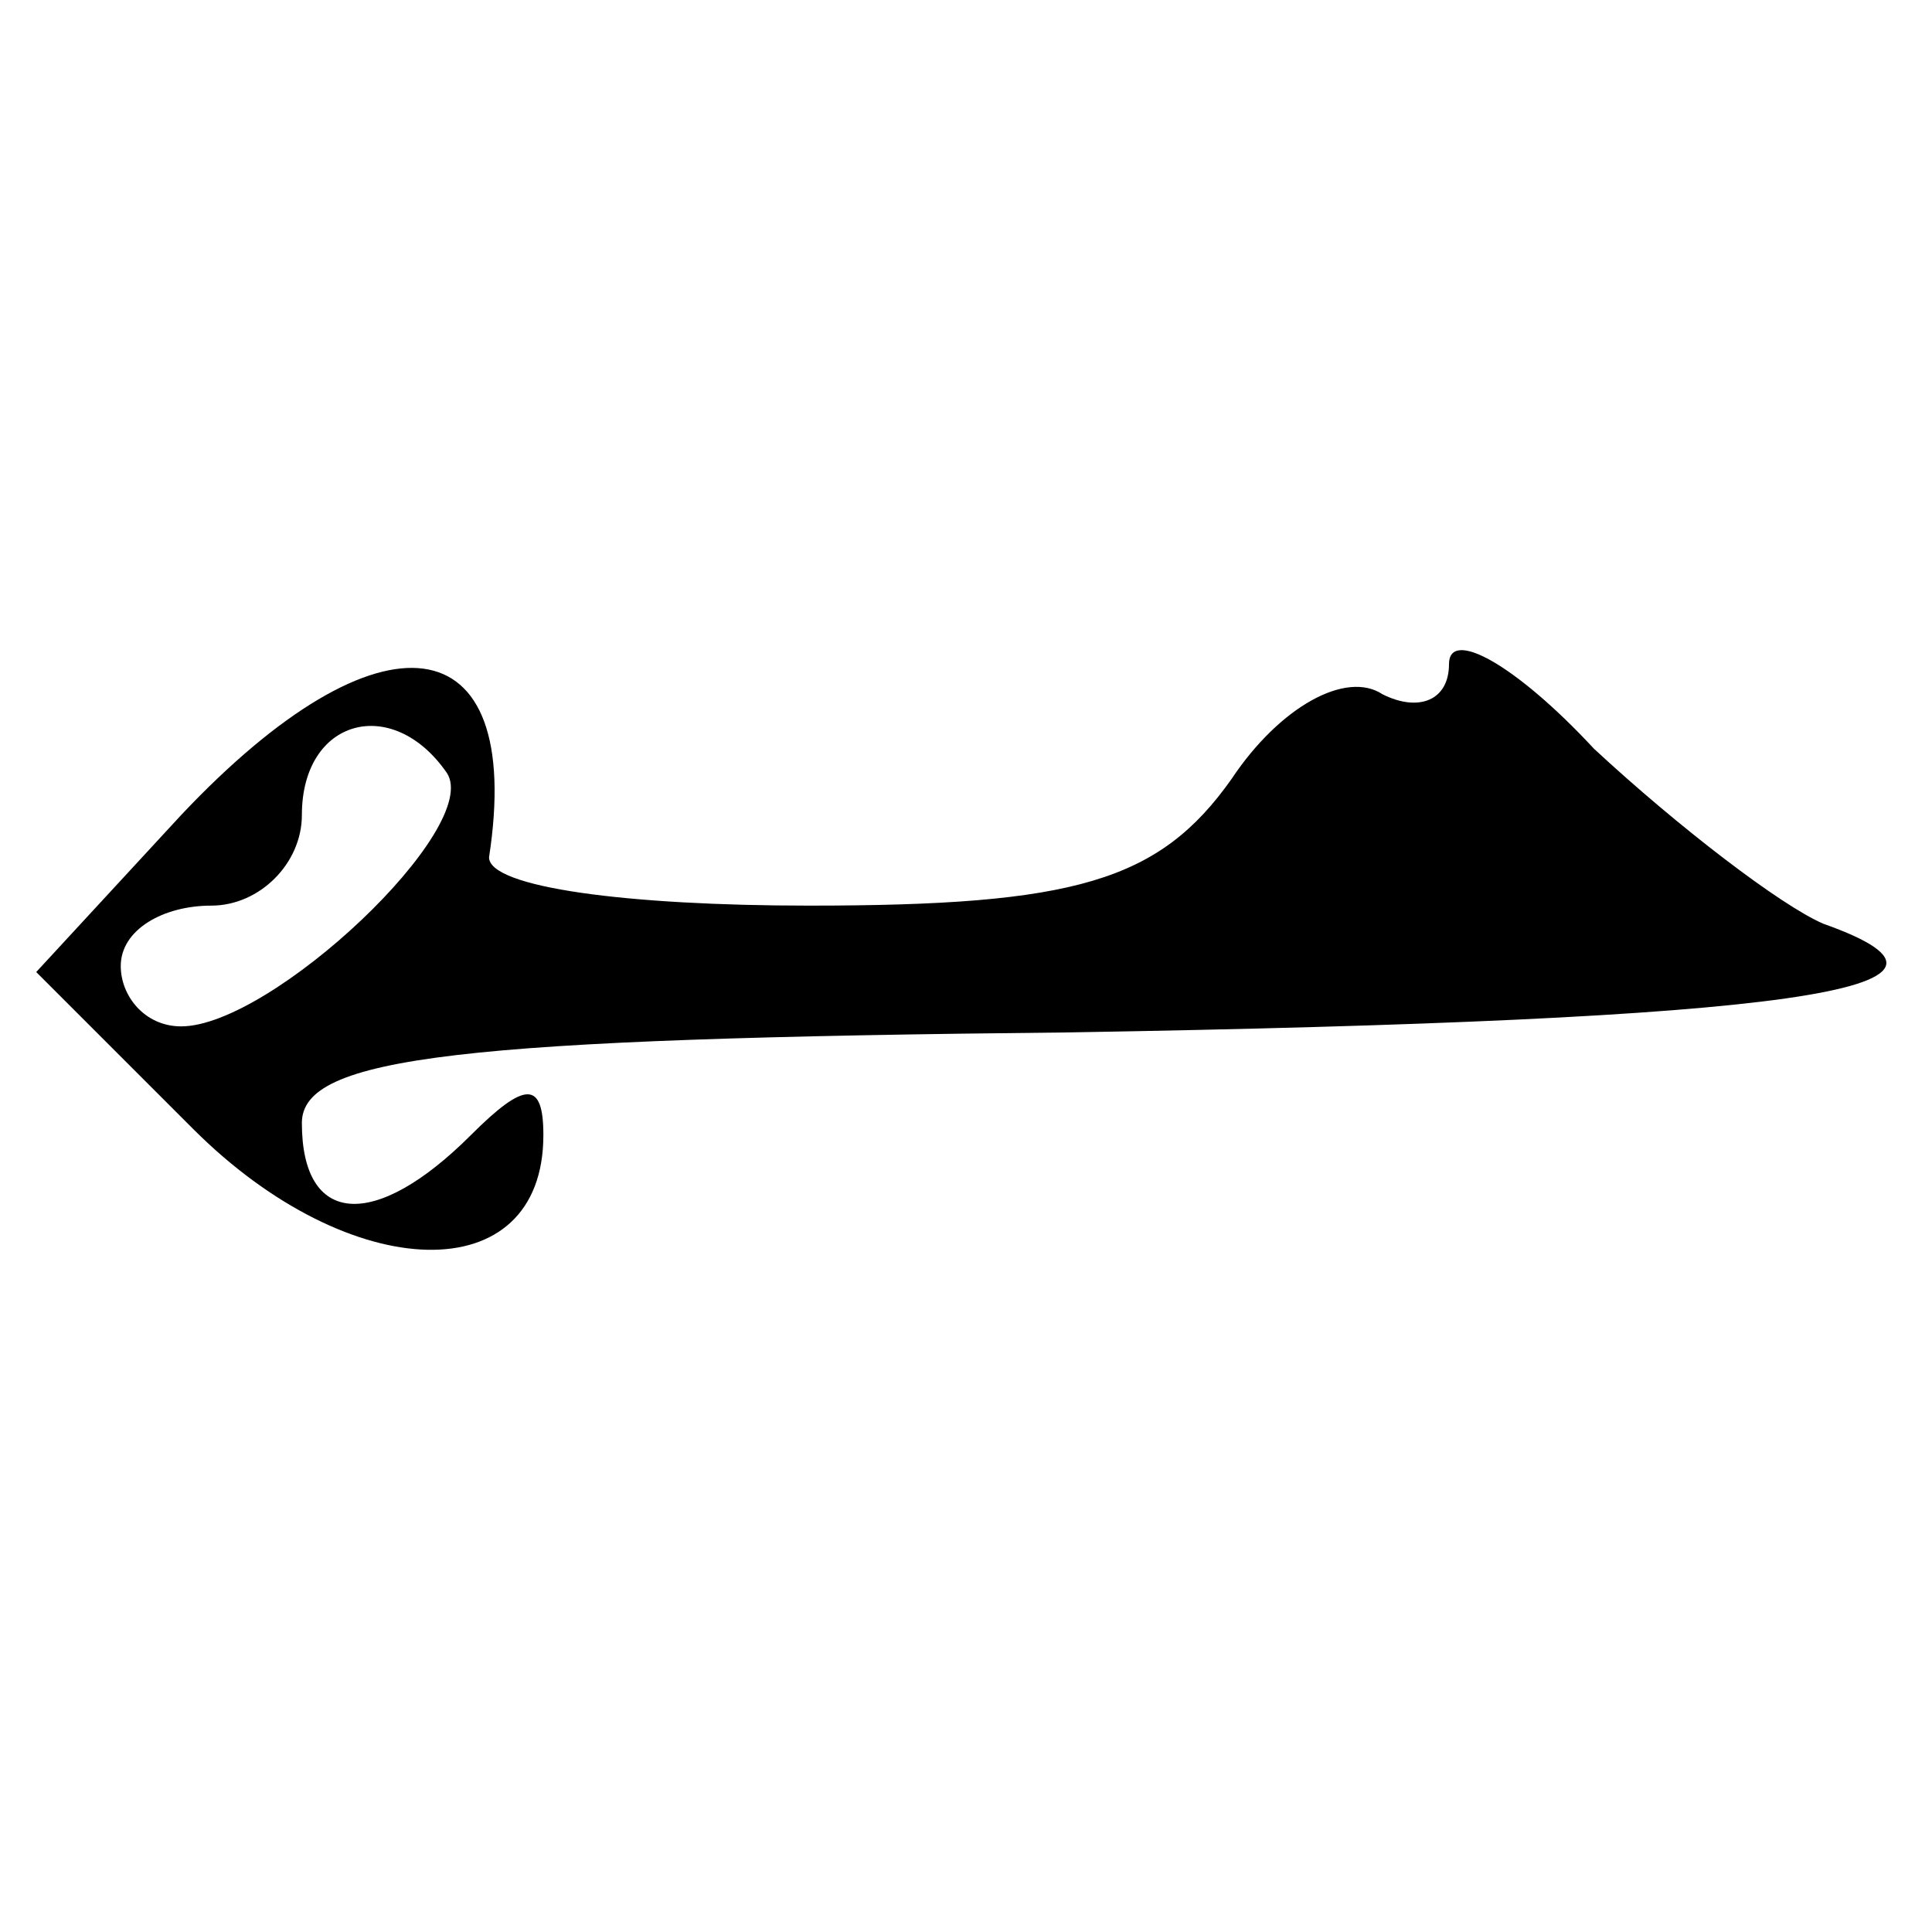<?xml version="1.0" encoding="UTF-8"?> <svg xmlns="http://www.w3.org/2000/svg" xmlns:xlink="http://www.w3.org/1999/xlink" xmlns:svgjs="http://svgjs.com/svgjs" version="1.1" width="32pt" height="32pt"><svg xmlns="http://www.w3.org/2000/svg" version="1.0" width="32pt" height="32pt" viewBox="0 0 32 32" preserveAspectRatio="xMidYMid meet"><g transform="translate(0,32) scale(0.1,-0.1)" fill="#000000" stroke="none"><path d="M240 210 c0 -6 -5 -8 -11 -5 -6 4 -17 -2 -25 -14 -12 -17 -26 -21 -70 -21 -30 0 -53 3 -53 8 6 39 -18 42 -51 7 l-24 -26 26 -26 c26 -26 58 -27 58 -1 0 9 -3 9 -12 0 -16 -16 -28 -15 -28 2 0 11 26 14 127 15 119 2 156 7 125 18 -7 3 -24 16 -38 29 -13 14 -24 20 -24 14z m-166 -18 c6 -9 -29 -42 -44 -42 -6 0 -10 5 -10 10 0 6 7 10 15 10 8 0 15 7 15 15 0 16 15 20 24 7z"></path></g></svg><style>@media (prefers-color-scheme: light) { :root { filter: none; } } </style></svg> 